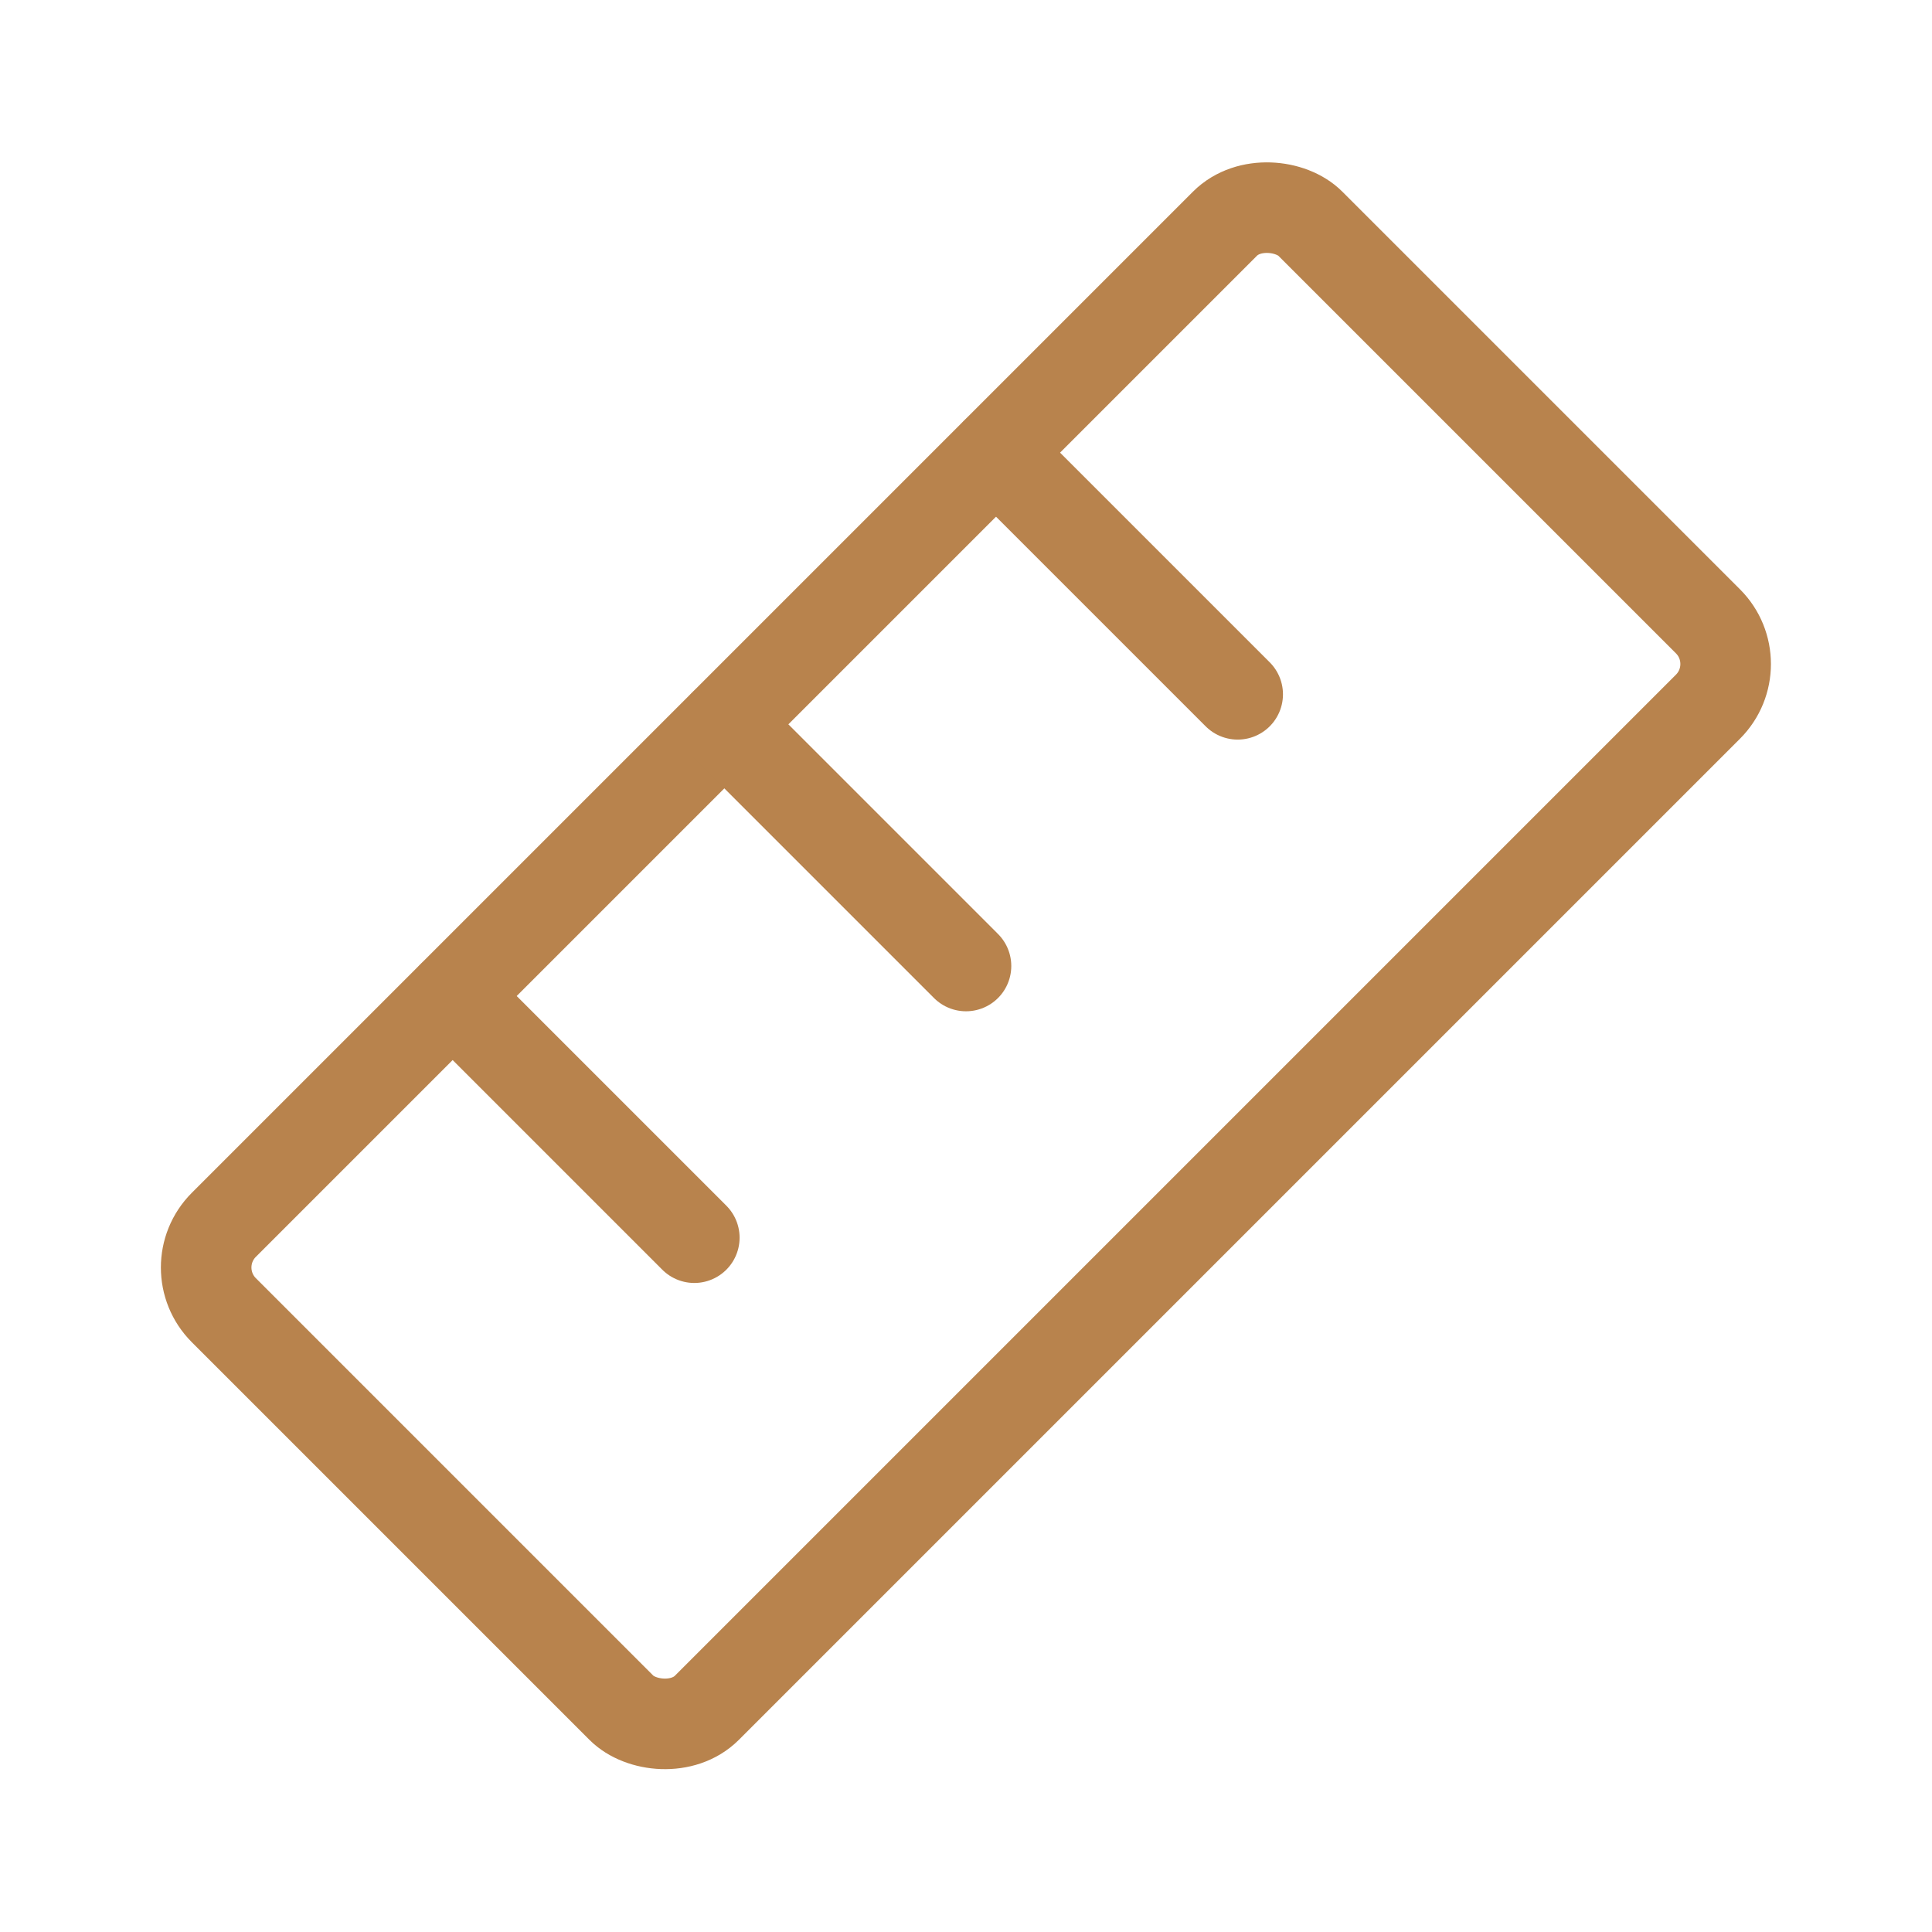 <?xml version="1.0" encoding="UTF-8" standalone="no"?>
<svg xmlns="http://www.w3.org/2000/svg" width="192" height="192" fill="#b8834d" viewBox="0 0 256 256"><rect width="256" height="256" fill="none"></rect><rect x="26.2" y="82.7" width="203.6" height="90.51" rx="8" transform="translate(-53 128) rotate(-45)" fill="none" stroke="#b8834d" stroke-linecap="round" stroke-linejoin="round" stroke-width="12"></rect><line x1="132" y1="60" x2="164" y2="92" fill="none" stroke="#b8834d" stroke-linecap="round" stroke-linejoin="round" stroke-width="12"></line><line x1="96" y1="96" x2="128" y2="128" fill="none" stroke="#b8834d" stroke-linecap="round" stroke-linejoin="round" stroke-width="12"></line><line x1="60" y1="132" x2="92" y2="164" fill="none" stroke="#b8834d" stroke-linecap="round" stroke-linejoin="round" stroke-width="12"></line></svg>